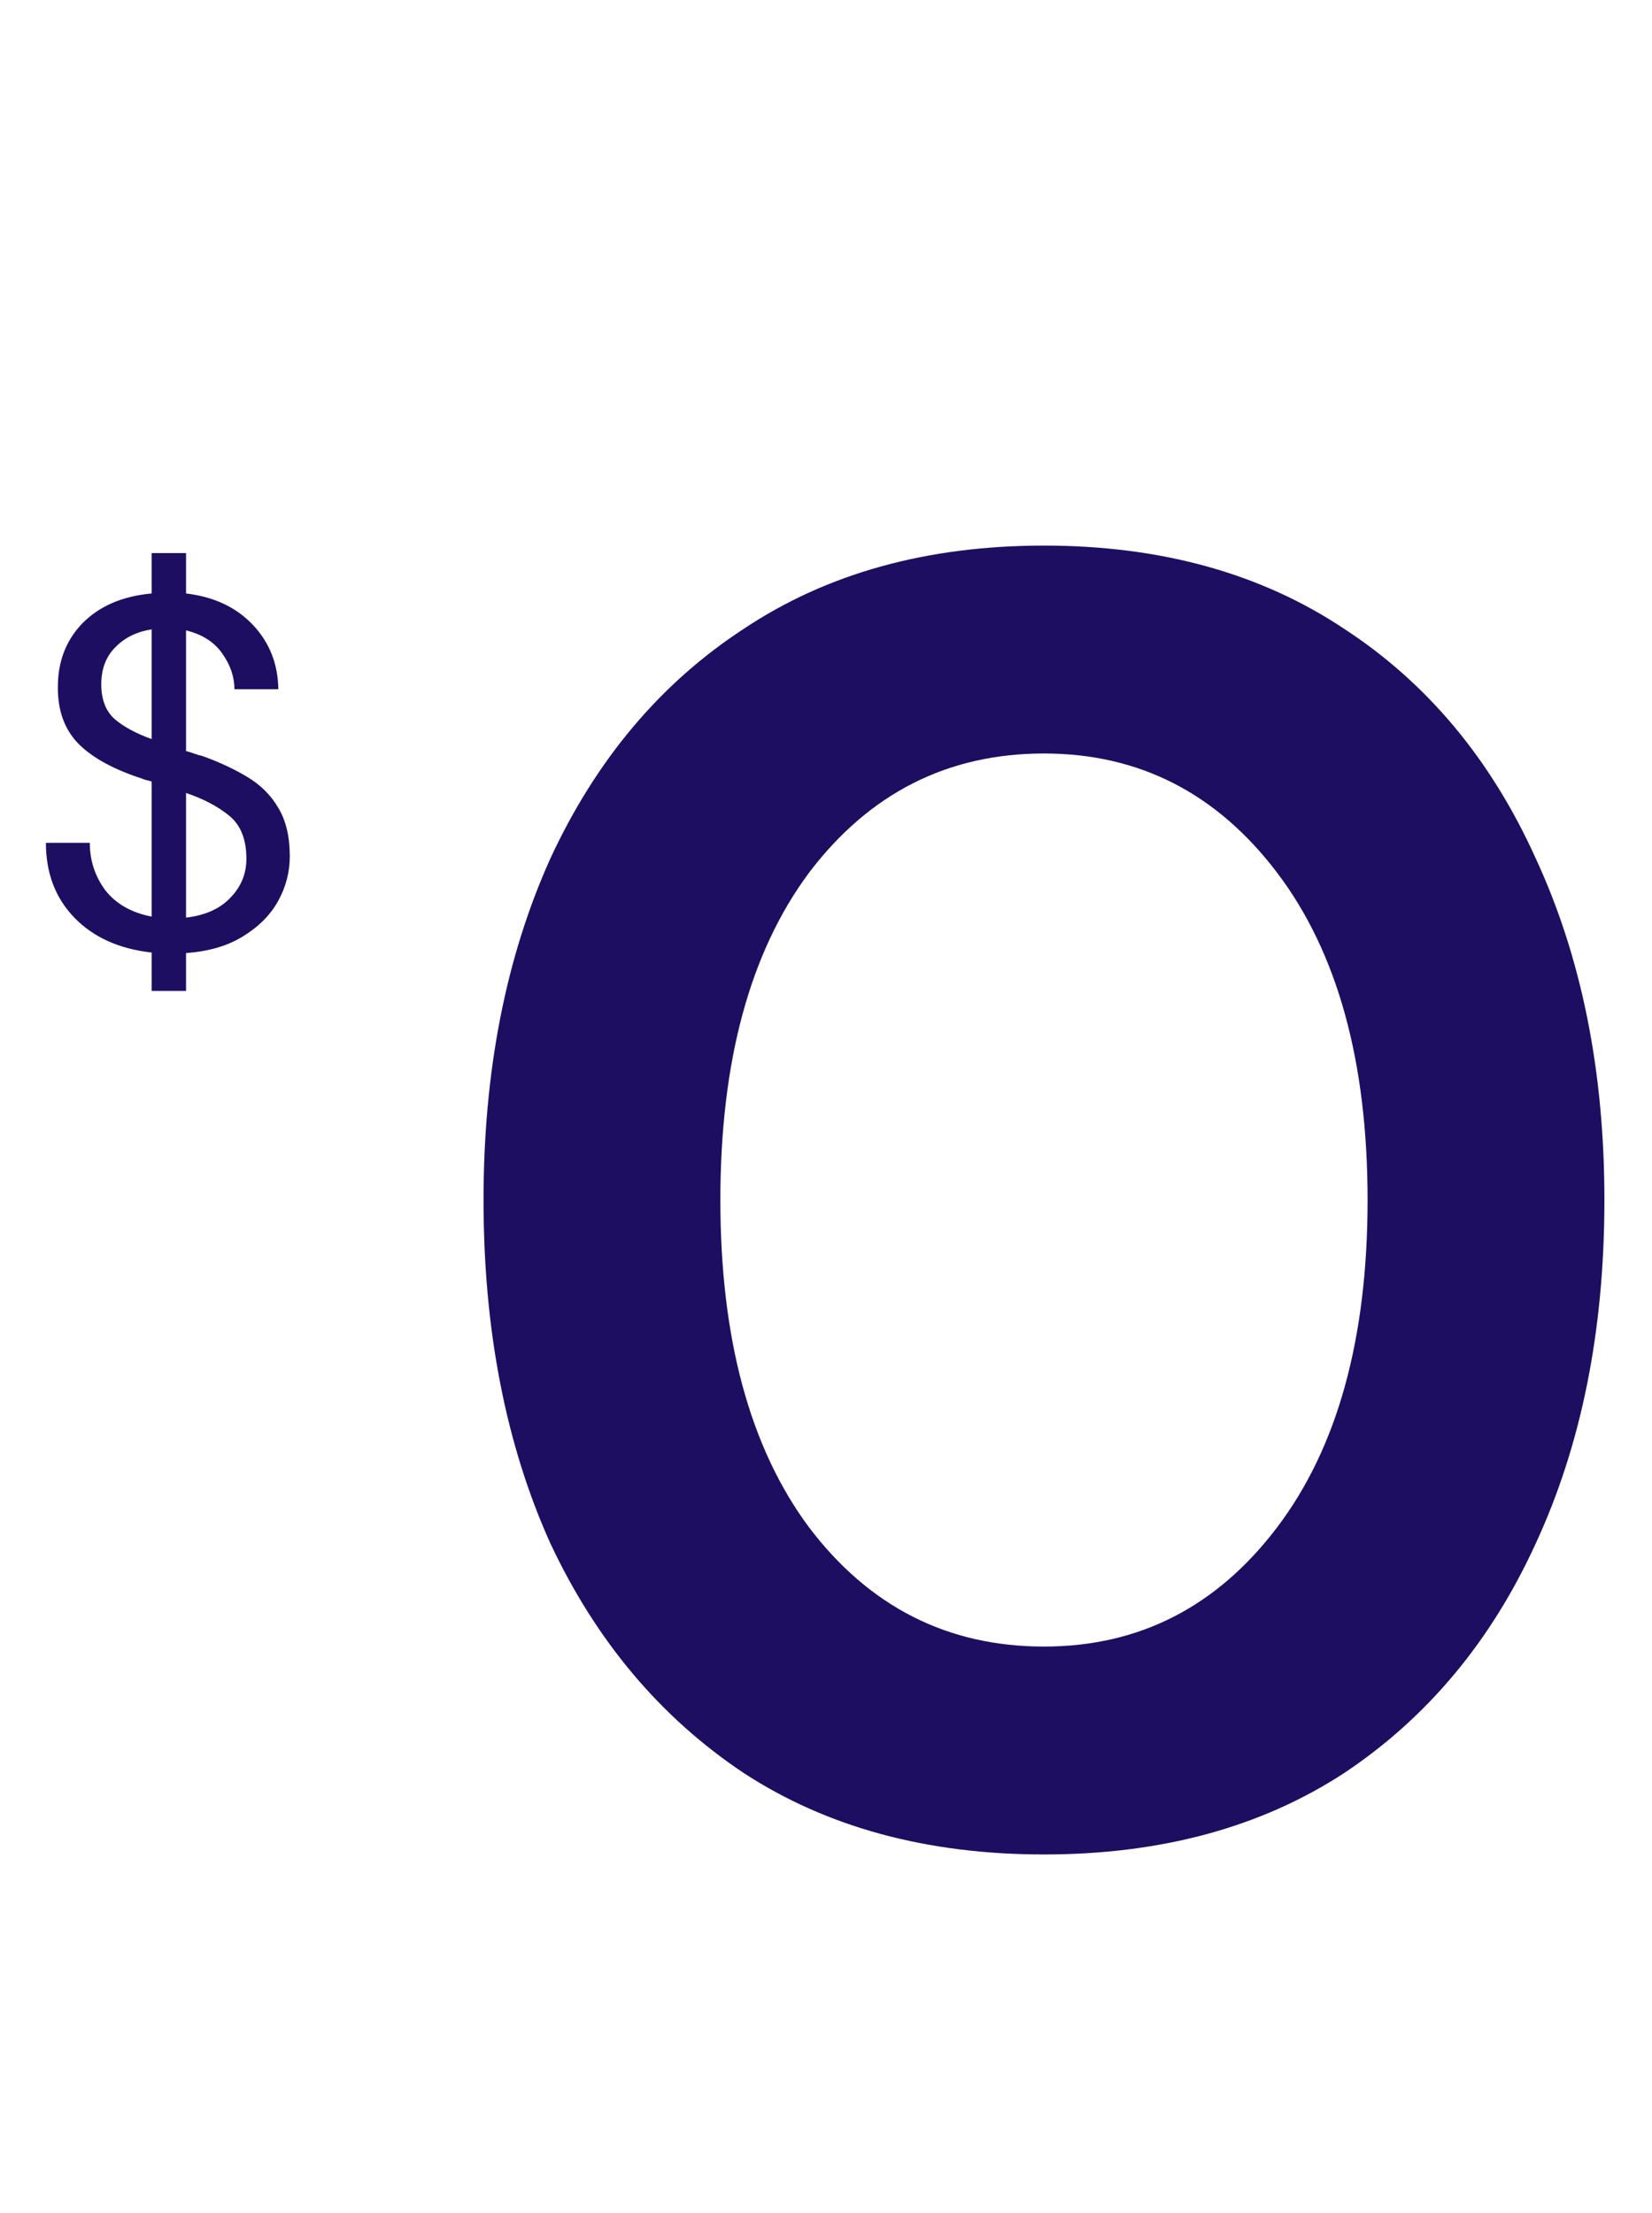 <svg width="53" height="71" viewBox="0 0 53 71" fill="none" xmlns="http://www.w3.org/2000/svg">
<path d="M33.493 59.496C29.743 59.496 26.533 58.626 23.865 56.886C21.197 55.108 19.129 52.652 17.659 49.52C16.229 46.35 15.513 42.676 15.513 38.5C15.513 34.363 16.229 30.709 17.659 27.538C19.129 24.368 21.197 21.912 23.865 20.172C26.533 18.394 29.743 17.504 33.493 17.504C37.244 17.504 40.453 18.394 43.121 20.172C45.789 21.912 47.839 24.368 49.269 27.538C50.739 30.709 51.473 34.363 51.473 38.5C51.473 42.676 50.739 46.35 49.269 49.52C47.839 52.652 45.789 55.108 43.121 56.886C40.453 58.626 37.244 59.496 33.493 59.496ZM33.493 52.826C36.548 52.826 39.042 51.55 40.975 48.998C42.909 46.446 43.875 42.947 43.875 38.5C43.875 34.054 42.909 30.554 40.975 28.002C39.042 25.45 36.548 24.174 33.493 24.174C30.4 24.174 27.887 25.45 25.953 28.002C24.059 30.554 23.111 34.054 23.111 38.5C23.111 42.947 24.059 46.446 25.953 48.998C27.887 51.55 30.4 52.826 33.493 52.826Z" fill="#1E0E62"/>
<path d="M4.865 31.792V30.56C3.82 30.443 2.993 30.07 2.385 29.44C1.777 28.811 1.473 28.011 1.473 27.04H2.881C2.881 27.606 3.047 28.112 3.377 28.56C3.719 28.998 4.215 29.28 4.865 29.408V25.072C4.791 25.051 4.711 25.03 4.625 25.008C4.551 24.976 4.476 24.95 4.401 24.928C3.537 24.63 2.897 24.262 2.481 23.824C2.065 23.376 1.857 22.795 1.857 22.08C1.847 21.248 2.108 20.555 2.641 20C3.185 19.446 3.927 19.126 4.865 19.04V17.744H5.969V19.04C6.865 19.147 7.58 19.483 8.113 20.048C8.647 20.614 8.919 21.302 8.929 22.112H7.521C7.521 21.718 7.393 21.339 7.137 20.976C6.881 20.603 6.492 20.352 5.969 20.224V24.096C6.055 24.118 6.14 24.144 6.225 24.176C6.311 24.208 6.401 24.235 6.497 24.256C7.031 24.448 7.511 24.672 7.937 24.928C8.364 25.184 8.695 25.515 8.929 25.92C9.175 26.326 9.297 26.843 9.297 27.472C9.297 27.974 9.175 28.448 8.929 28.896C8.684 29.344 8.311 29.723 7.809 30.032C7.319 30.342 6.705 30.523 5.969 30.576V31.792H4.865ZM3.249 21.952C3.249 22.443 3.393 22.816 3.681 23.072C3.969 23.318 4.364 23.531 4.865 23.712V20.192C4.385 20.267 3.996 20.459 3.697 20.768C3.399 21.067 3.249 21.462 3.249 21.952ZM7.905 27.552C7.905 26.934 7.724 26.475 7.361 26.176C6.999 25.878 6.535 25.632 5.969 25.44V29.44C6.588 29.366 7.063 29.152 7.393 28.8C7.735 28.448 7.905 28.032 7.905 27.552Z" fill="#1E0E62"/>
</svg>
